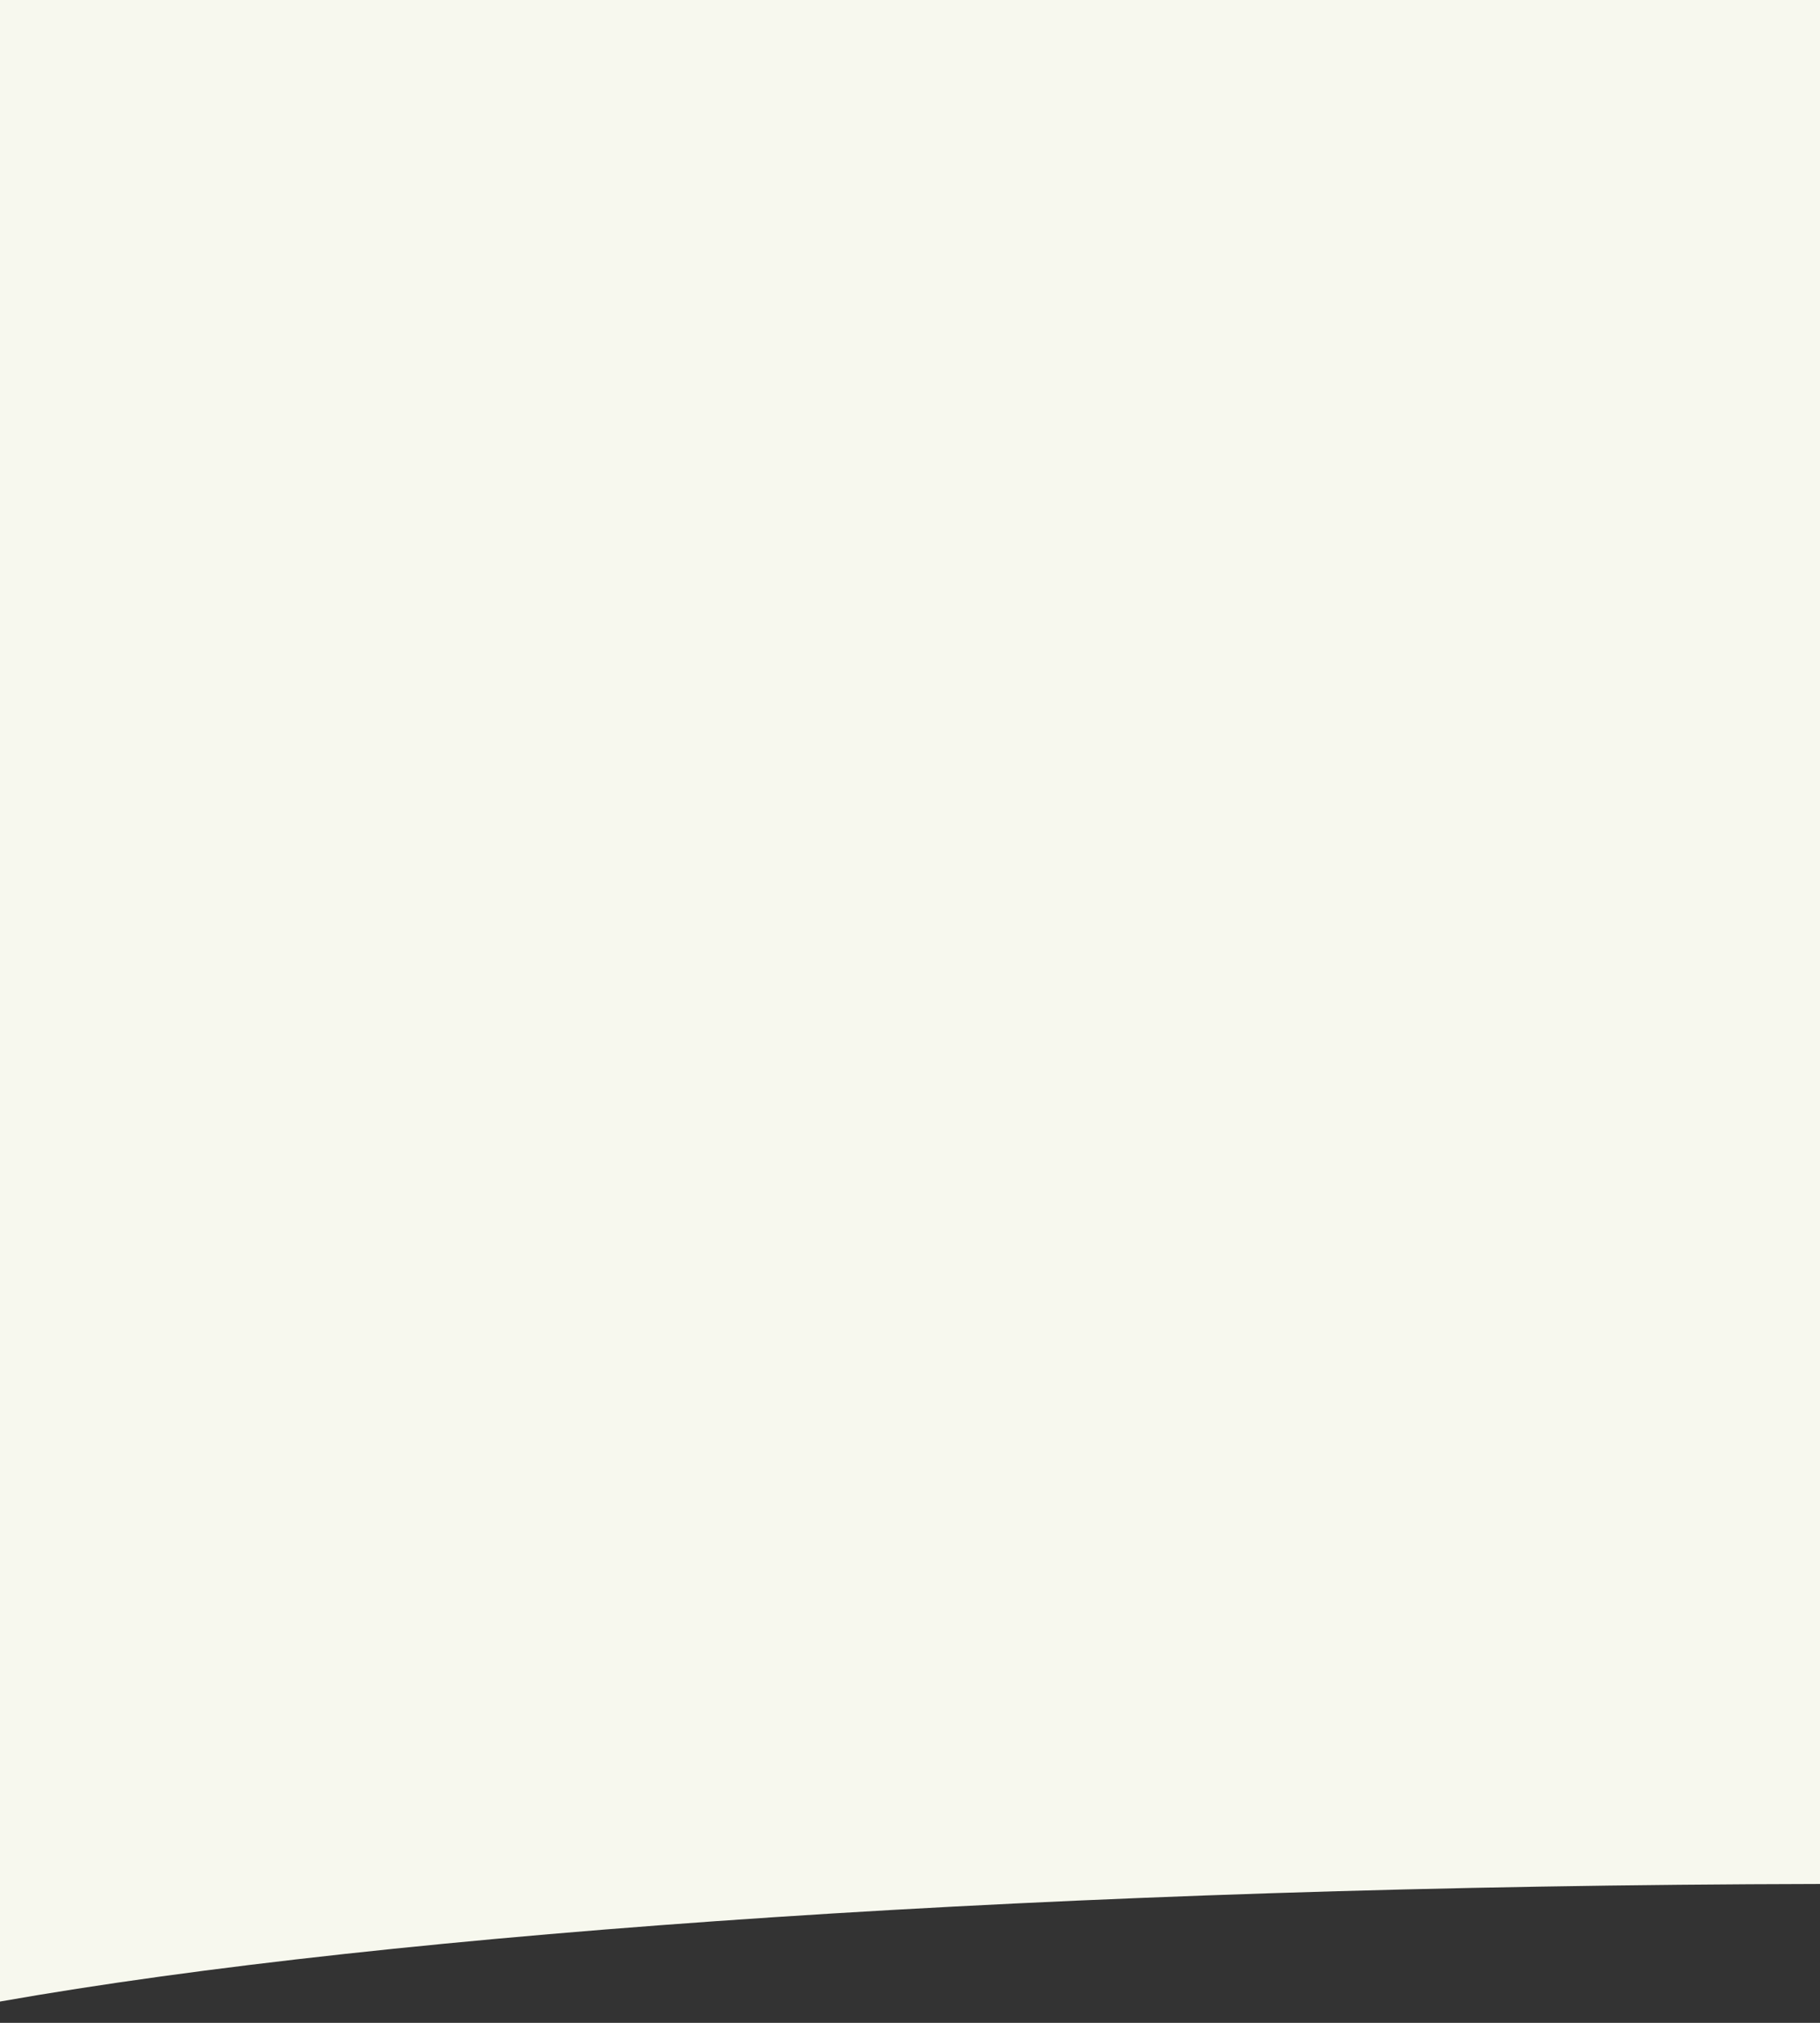 <svg fill="none" xmlns="http://www.w3.org/2000/svg" viewBox="0 0 900 1000">
  <rect x="0" y="0" width="900" height="1000" fill="#333333" stroke="none"/>
  <path fill-rule="evenodd" clip-rule="evenodd" d="M900 0H0v989.476c195.159-34.447 524.797-57.33 900-58.128V0z" fill="#F7F8EE"/>
</svg>
